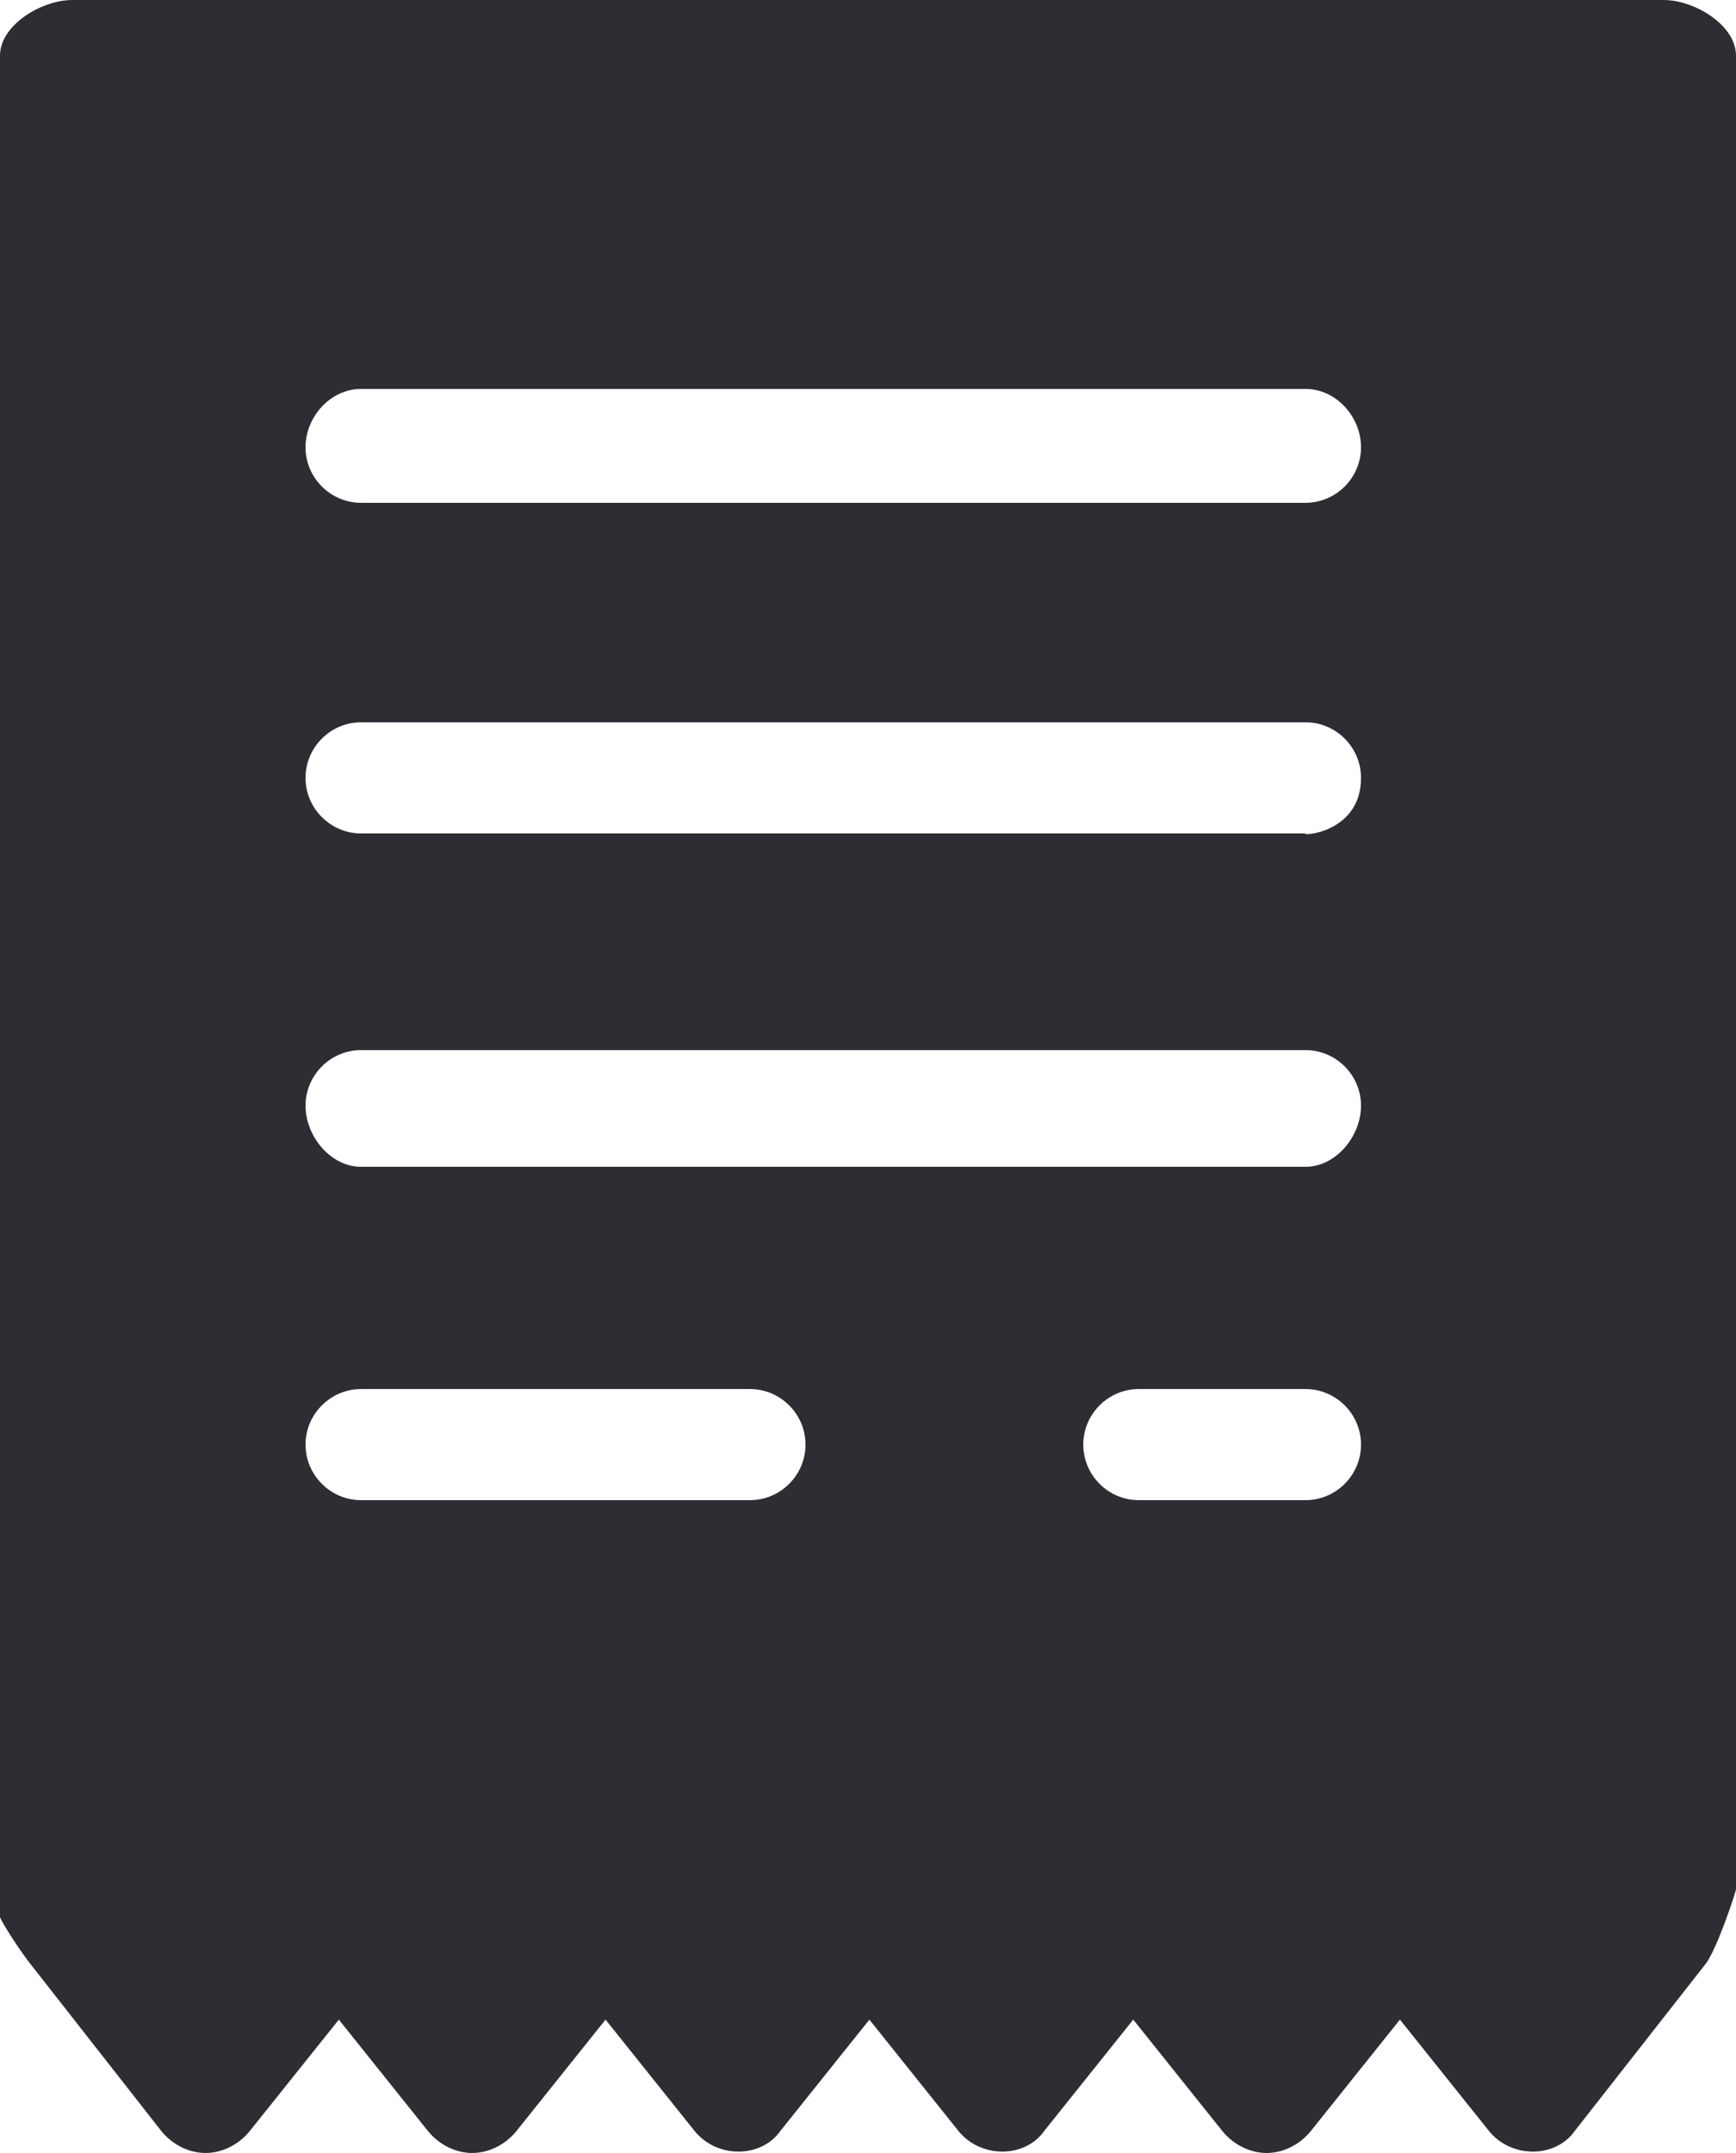 <svg preserveAspectRatio="none" width="100%" height="100%" overflow="visible" style="display: block;" viewBox="0 0 33.147 41.102" fill="none" xmlns="http://www.w3.org/2000/svg">
<g id="Group">
<path id="Vector" d="M3.076 40.678C3.288 40.943 3.606 41.102 3.925 41.102C4.243 41.102 4.561 40.943 4.773 40.678L6.47 38.556L8.167 40.678C8.38 40.943 8.698 41.102 9.016 41.102C9.334 41.102 9.652 40.943 9.865 40.678L11.562 38.556L13.259 40.678C13.683 41.208 14.532 41.208 14.903 40.678L16.6 38.556L18.297 40.678C18.721 41.208 19.57 41.208 19.941 40.678L21.638 38.556L23.335 40.678C23.548 40.943 23.866 41.102 24.184 41.102C24.502 41.102 24.82 40.943 25.033 40.678L26.73 38.556L28.427 40.678C28.851 41.208 29.7 41.208 30.071 40.678L32.564 37.496C32.776 37.231 33.147 36.117 33.147 36.064V1.061C33.147 0.477 32.351 0 31.768 0H1.379C0.796 0 0 0.477 0 1.061V36.594C0 36.647 0.371 37.231 0.583 37.496L3.076 40.678ZM24.927 28.639H21.744C21.161 28.639 20.684 28.162 20.684 27.578C20.684 26.995 21.161 26.518 21.744 26.518H24.927C25.51 26.518 25.987 26.995 25.987 27.578C25.987 28.162 25.51 28.639 24.927 28.639ZM6.895 7.425H24.927C25.51 7.425 25.987 7.955 25.987 8.539C25.987 9.122 25.51 9.599 24.927 9.599H6.895C6.311 9.599 5.834 9.122 5.834 8.539C5.834 7.955 6.311 7.425 6.895 7.425ZM6.895 13.789H24.927C25.51 13.789 25.987 14.266 25.987 14.85C25.987 15.911 24.82 15.964 24.927 15.911H6.895C6.311 15.911 5.834 15.433 5.834 14.85C5.834 14.266 6.311 13.789 6.895 13.789ZM6.895 20.047H24.927C25.51 20.047 25.987 20.525 25.987 21.108C25.987 21.691 25.51 22.275 24.927 22.275H6.895C6.311 22.275 5.834 21.691 5.834 21.108C5.834 20.525 6.311 20.047 6.895 20.047ZM6.895 26.518H14.319C14.903 26.518 15.38 26.995 15.38 27.578C15.38 28.162 14.903 28.639 14.319 28.639H6.895C6.311 28.639 5.834 28.162 5.834 27.578C5.834 26.995 6.311 26.518 6.895 26.518Z" fill="#2F2D34"/>
</g>
</svg>
